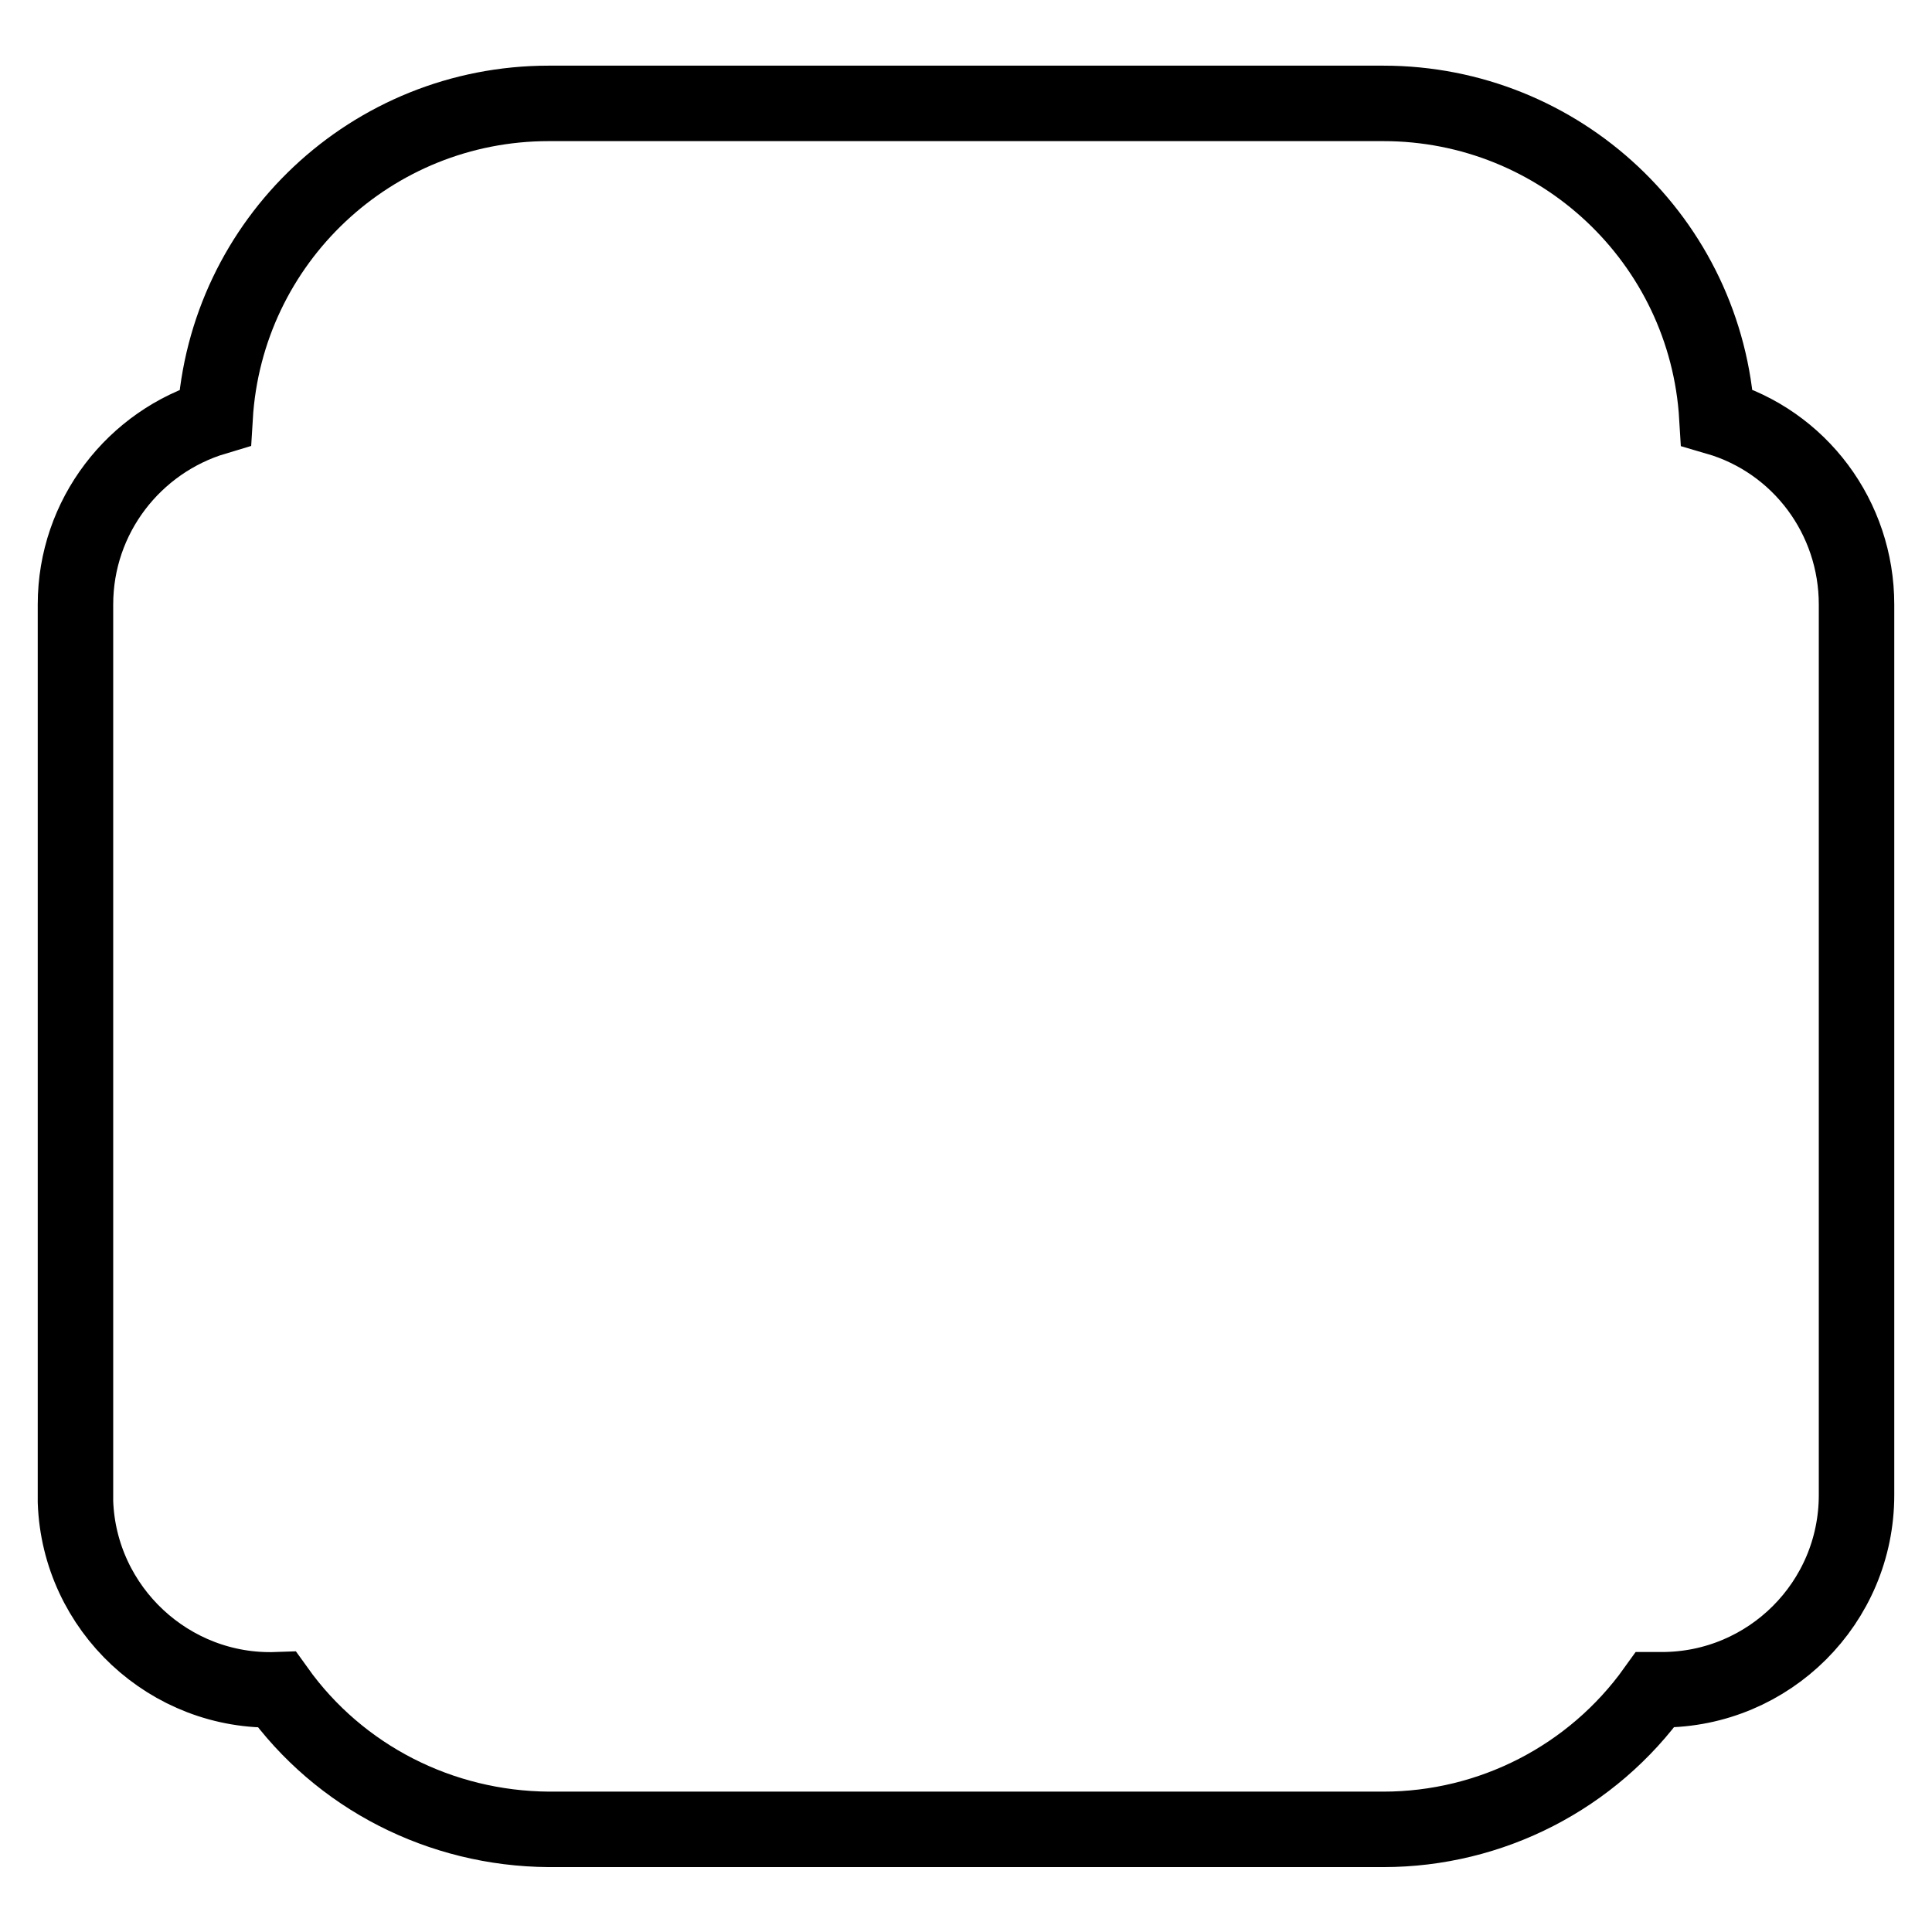 <?xml version="1.0" encoding="utf-8"?>
<!-- Svg Vector Icons : http://www.onlinewebfonts.com/icon -->
<!DOCTYPE svg PUBLIC "-//W3C//DTD SVG 1.1//EN" "http://www.w3.org/Graphics/SVG/1.1/DTD/svg11.dtd">
<svg version="1.1" xmlns="http://www.w3.org/2000/svg" xmlns:xlink="http://www.w3.org/1999/xlink" x="0px" y="0px" viewBox="0 0 256 256" enable-background="new 0 0 256 256" xml:space="preserve">
<g> <path stroke-width="10" fill-opacity="0" stroke="#000000"  d="M36.7,223.9C22.5,224.4,10.5,213.2,10,199c0-0.3,0-0.6,0-0.9v-118c0-11.7,7.8-21.6,18.5-24.8 c1.4-23.4,20.8-41.6,44.2-41.6h110.6c23.4,0,42.8,18.2,44.2,41.6c11,3.2,18.5,13.3,18.5,24.8v118c0,14.3-11.6,25.8-25.8,25.8 c-0.3,0-0.6,0-0.9,0c-8.3,11.6-21.7,18.5-36,18.5H72.7C58.4,242.3,45,235.5,36.7,223.9z"/></g>
</svg>